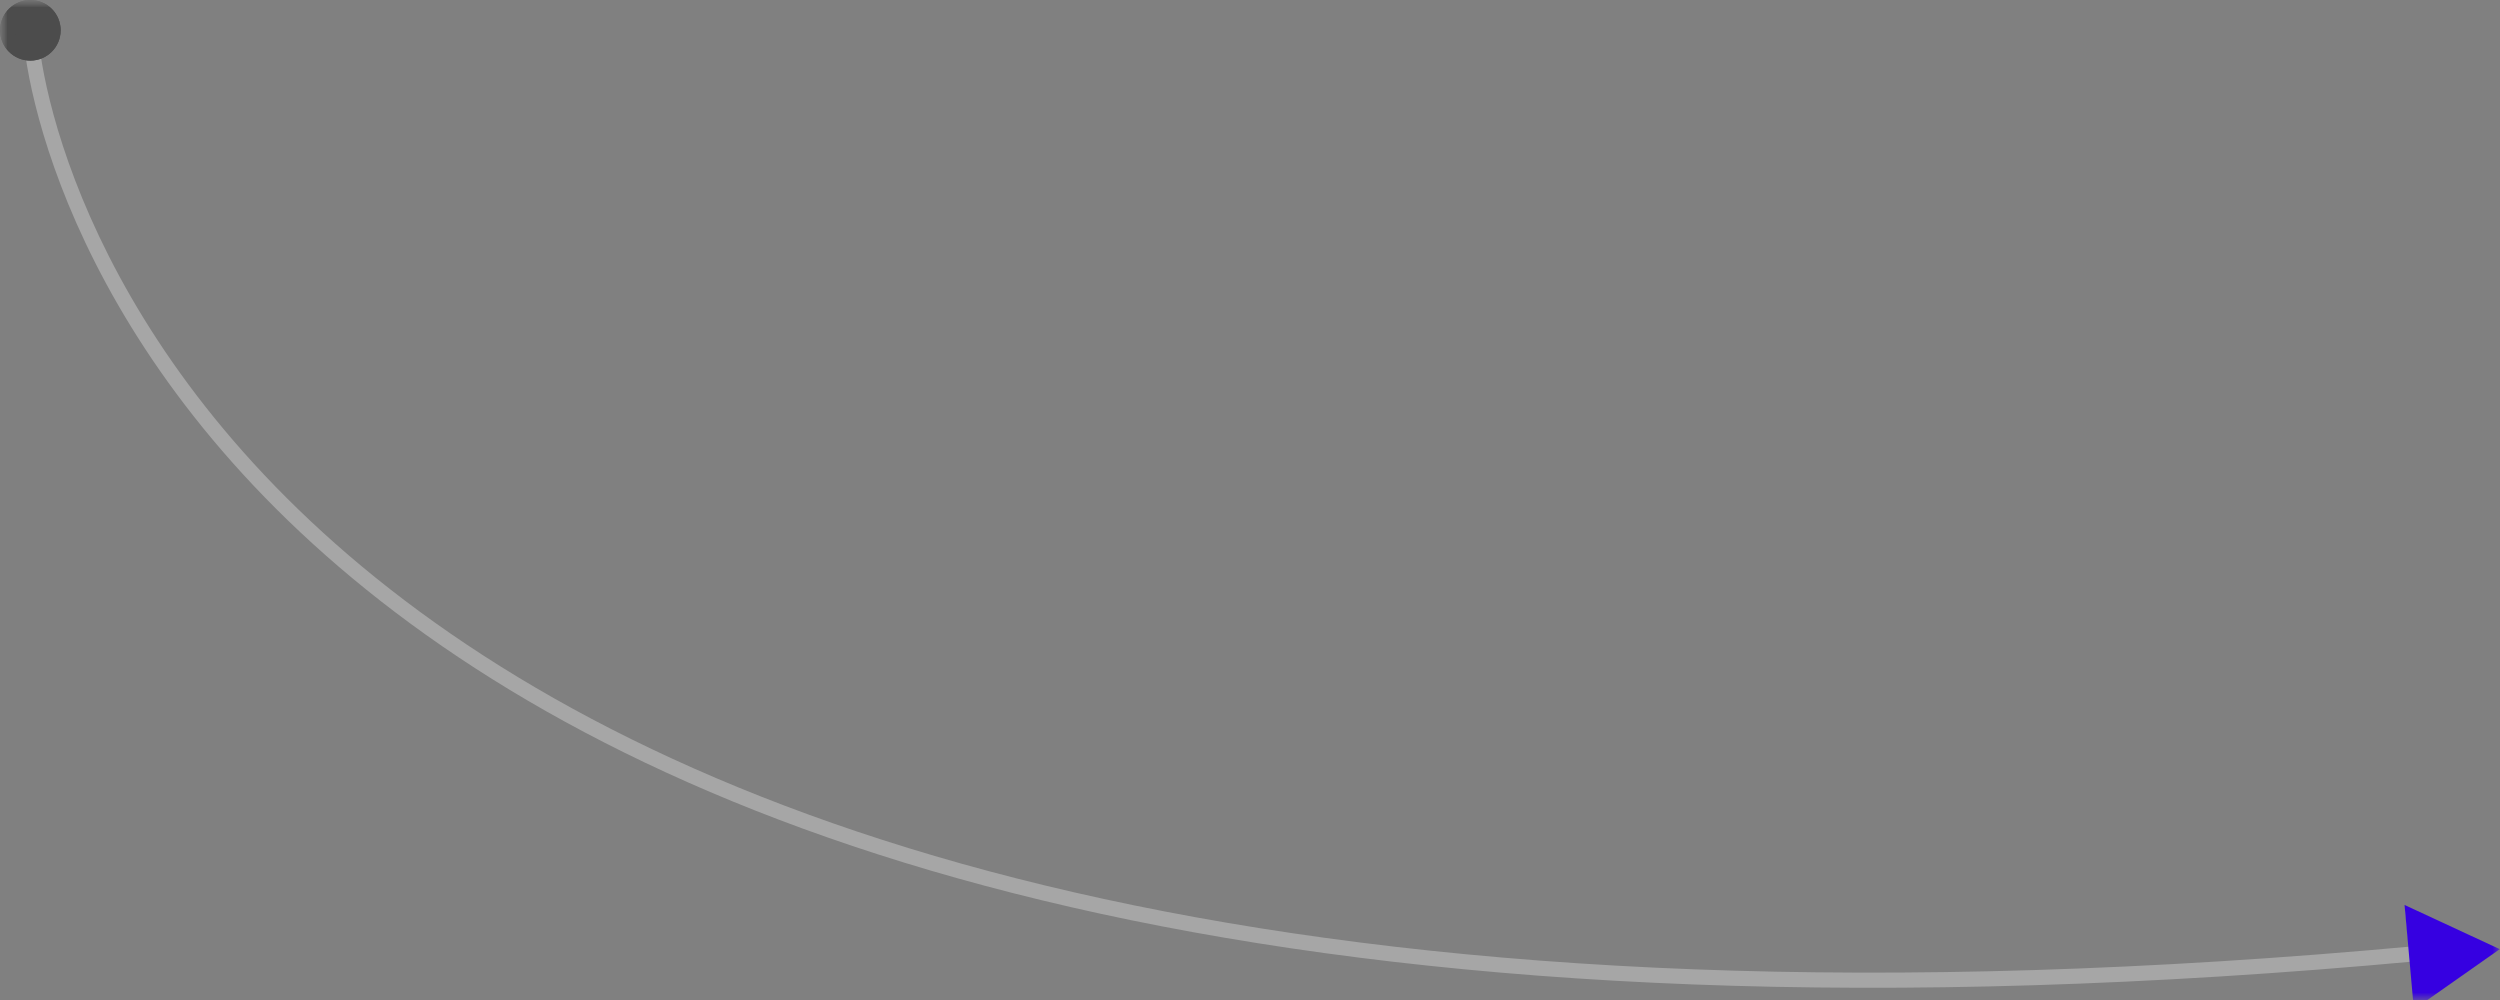 <?xml version="1.0" encoding="UTF-8"?> <svg xmlns="http://www.w3.org/2000/svg" width="165" height="66" viewBox="0 0 165 66" fill="none"><rect x="0" y="0" width="165" height="66" fill="#808080" stroke="none"/> <g clip-path="url(#clip0_78_574)"> <mask id="mask0_78_574" style="mask-type:luminance" maskUnits="userSpaceOnUse" x="0" y="0" width="165" height="66"> <path d="M165 0H0V66H165V0Z" fill="white"></path> </mask> <g mask="url(#mask0_78_574)"> <mask id="mask1_78_574" style="mask-type:luminance" maskUnits="userSpaceOnUse" x="0" y="0" width="165" height="66"> <path d="M165 0H0V66H165V0Z" fill="white"></path> </mask> <g mask="url(#mask1_78_574)"> <path d="M164.003 62.5L158.747 60.111L159.306 65.858L164.003 62.5ZM1.504 2.028C1.759 6.611 5.495 25.295 27.1 41.166C48.703 57.037 88.104 70.046 159.59 63.432L159.498 62.436C88.15 69.037 49.027 56.034 27.692 40.361C6.359 24.689 2.743 6.298 2.502 1.973L1.504 2.028Z" fill="white" fill-opacity="0.3"></path> <path d="M2.003 4C3.107 4 4.003 3.105 4.003 2C4.003 0.895 3.107 0 2.003 0C0.898 0 0.003 0.895 0.003 2C0.003 3.105 0.898 4 2.003 4Z" fill="#4C4C4C"></path> <path d="M2.003 3.5C2.831 3.5 3.503 2.828 3.503 2C3.503 1.172 2.831 0.5 2.003 0.5C1.175 0.5 0.503 1.172 0.503 2C0.503 2.828 1.175 3.5 2.003 3.5Z" stroke="#4C4C4C"></path> </g> <path d="M164.984 62.644L159.316 66.627L158.7 59.727L164.984 62.644Z" fill="#3600E1"></path> </g> </g> <defs> <clipPath id="clip0_78_574"> <rect width="165" height="66" fill="white"></rect> </clipPath> </defs> </svg> 